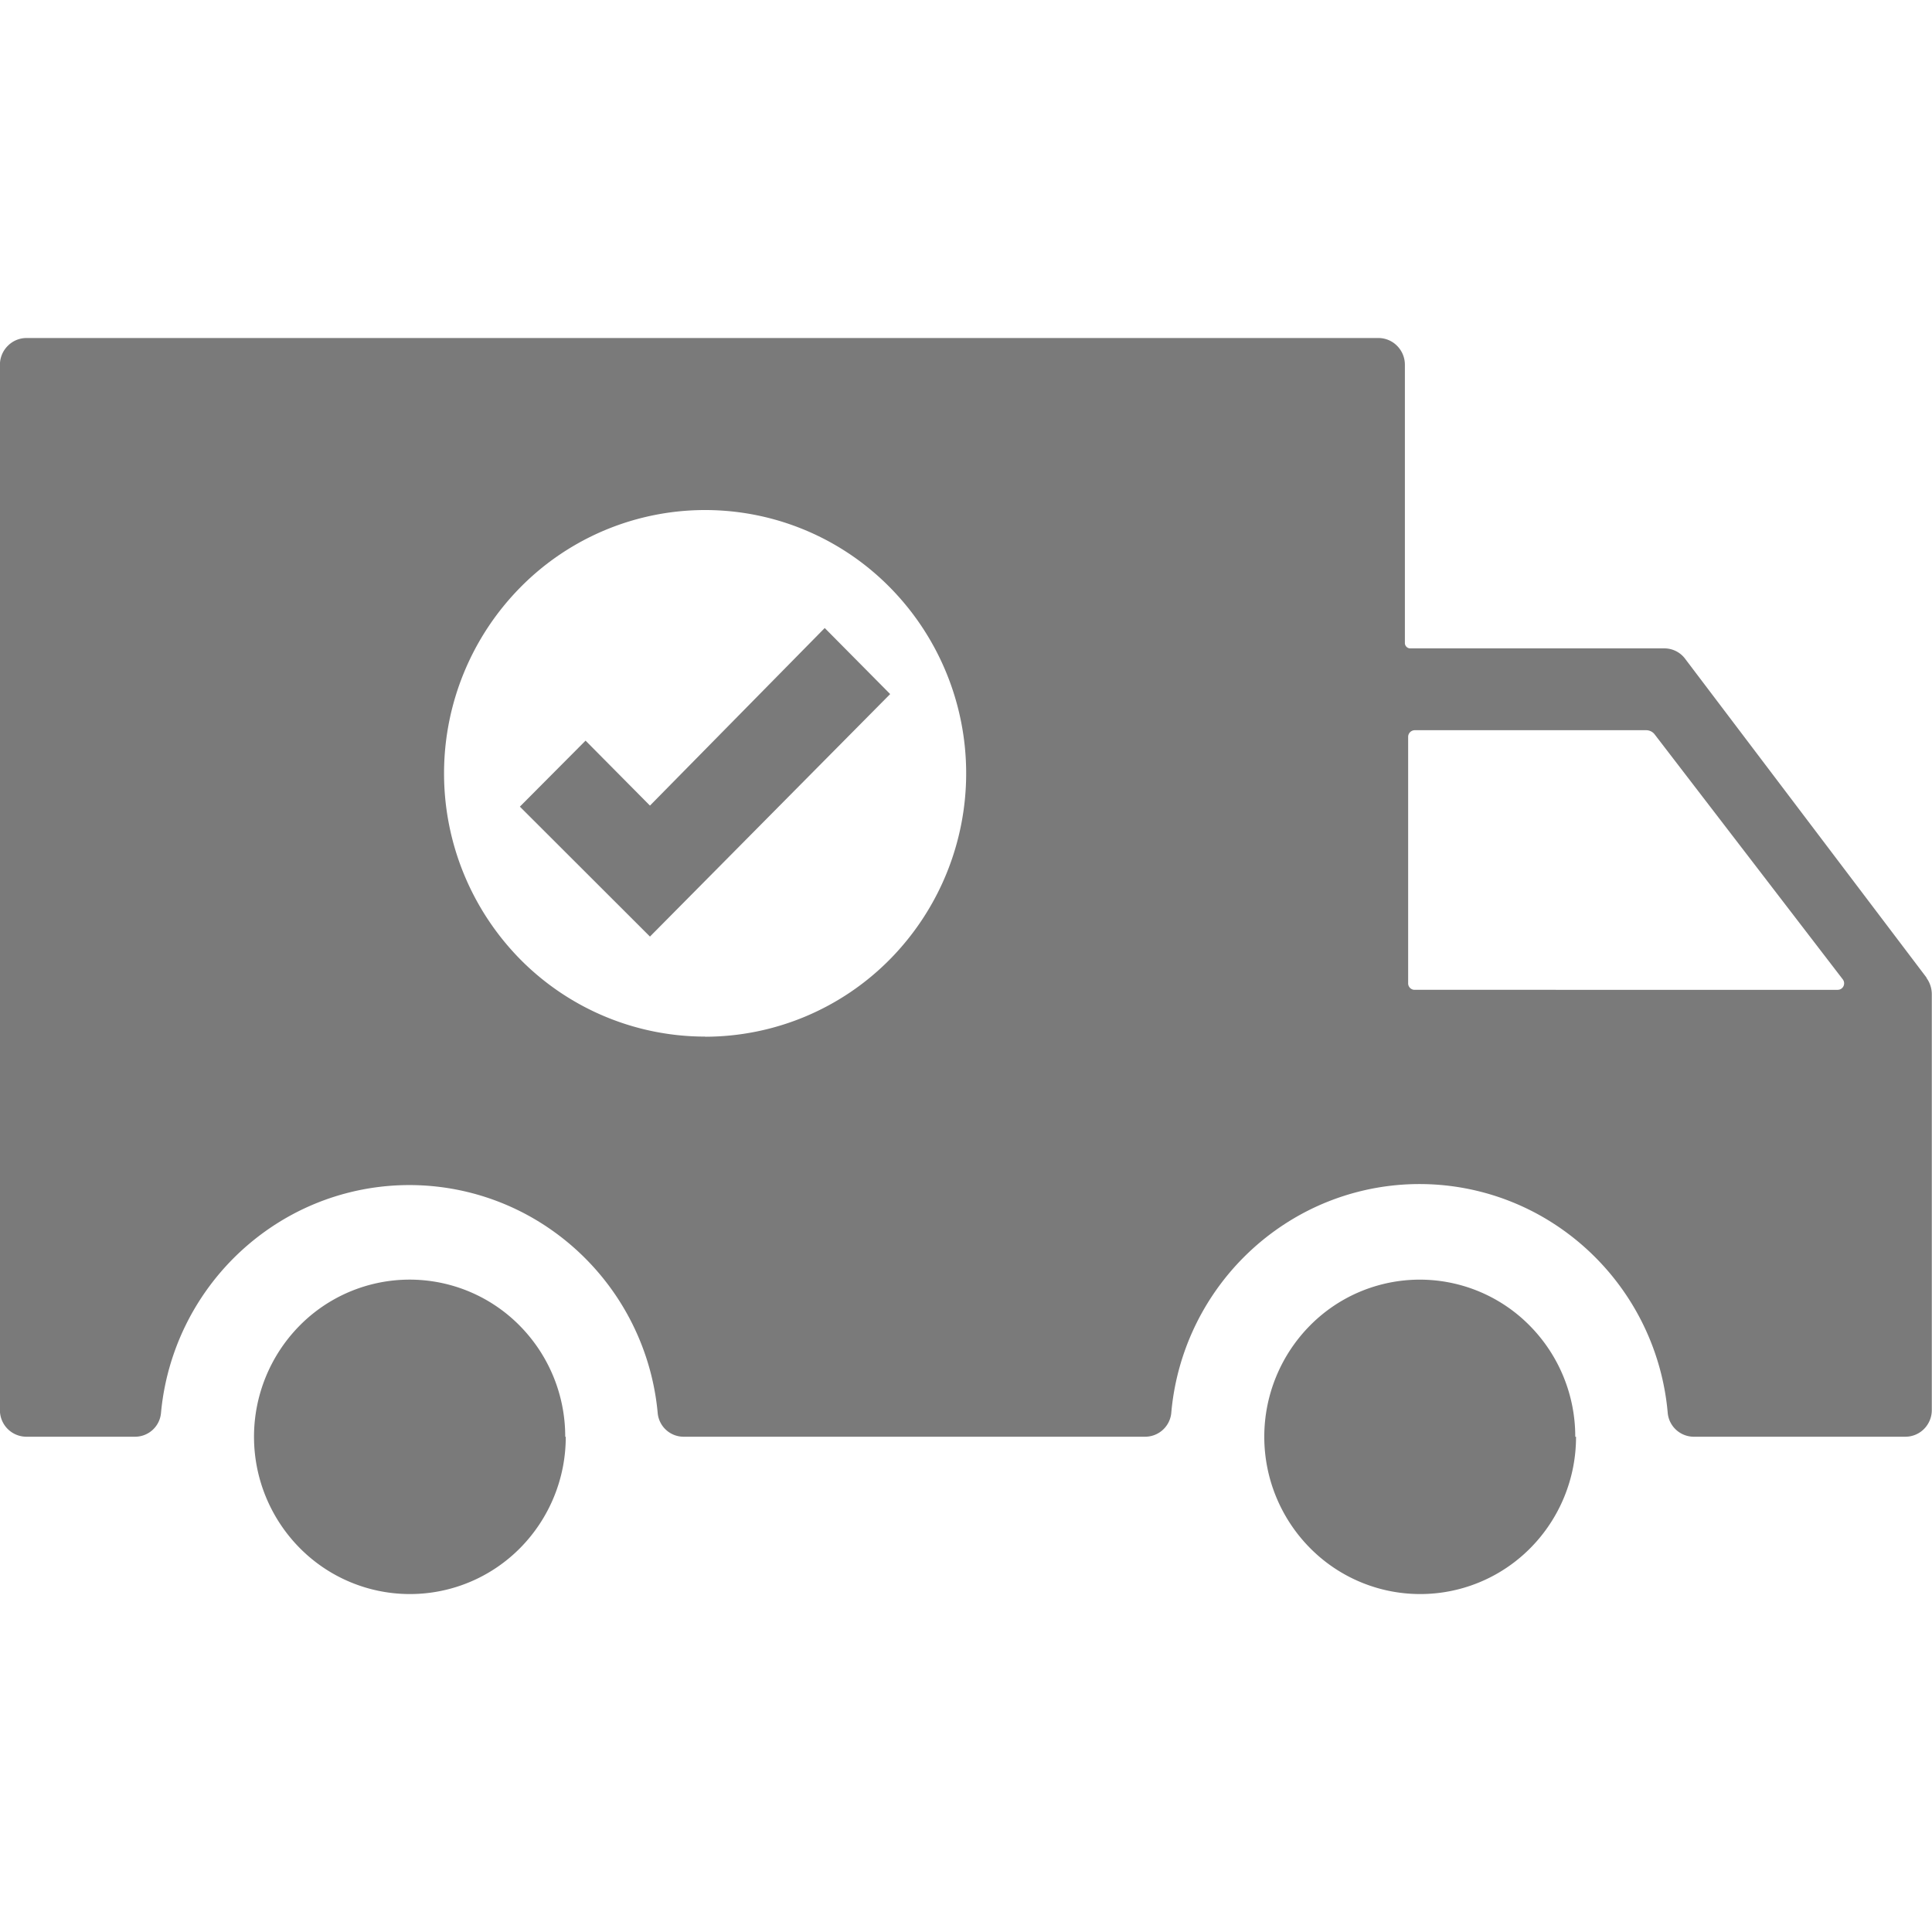 <svg xmlns="http://www.w3.org/2000/svg" width="48" height="48" viewBox="0 0 48 48">
  <g id="shipping_icon" transform="translate(-861.734 -1306.48)">
    <path id="Path_4385" data-name="Path 4385" d="M145.865,133.488l-5.995-7.918a.643.643,0,0,0-.533-.264h-6.3a.134.134,0,0,1-.134-.129v-6.913a.665.665,0,0,0-.188-.469.652.652,0,0,0-.462-.2h-33.6a.653.653,0,0,0-.466.2.664.664,0,0,0-.19.471V144.23a.659.659,0,0,0,.656.662h2.7a.647.647,0,0,0,.645-.581,6.253,6.253,0,0,1,3.24-4.928,6.15,6.15,0,0,1,5.862,0,6.252,6.252,0,0,1,3.24,4.928.647.647,0,0,0,.645.581h11.462a.653.653,0,0,0,.651-.581,6.247,6.247,0,0,1,3.231-4.949,6.144,6.144,0,0,1,5.874,0,6.248,6.248,0,0,1,3.231,4.949.652.652,0,0,0,.651.581h5.253a.653.653,0,0,0,.464-.194.665.665,0,0,0,.192-.468V133.892a.689.689,0,0,0-.133-.4Zm-30.346,1.463h0a6.459,6.459,0,0,1-4.588-1.913,6.582,6.582,0,0,1,0-9.252,6.445,6.445,0,0,1,9.173,0,6.581,6.581,0,0,1,0,9.25,6.458,6.458,0,0,1-4.582,1.918Zm28.138-1.162H133.144a.161.161,0,0,1-.16-.161V127.5a.166.166,0,0,1,.16-.161h5.76a.266.266,0,0,1,.208.108l4.672,6.084h0a.163.163,0,0,1,.015.169.16.16,0,0,1-.143.089ZM118.489,124.8l1.626,1.641-5.968,6.025-3.232-3.228,1.632-1.64,1.6,1.614Zm18.666,20.092a3.921,3.921,0,0,1-1.132,2.764,3.849,3.849,0,0,1-5.478,0,3.93,3.93,0,0,1,0-5.526,3.834,3.834,0,0,1,5.466.009,3.918,3.918,0,0,1,1.125,2.755Zm-25.1,0a3.924,3.924,0,0,1-1.132,2.764,3.849,3.849,0,0,1-5.478,0,3.93,3.93,0,0,1,0-5.526,3.84,3.84,0,0,1,5.47.007,3.917,3.917,0,0,1,1.127,2.757Z" transform="translate(763.735 1197.283)" fill="#7a7a7a"/>
    <rect id="Rectangle_3005" data-name="Rectangle 3005" width="47.655" height="48" transform="translate(861.734 1306.48)" fill="none"/>
  </g>
</svg>
